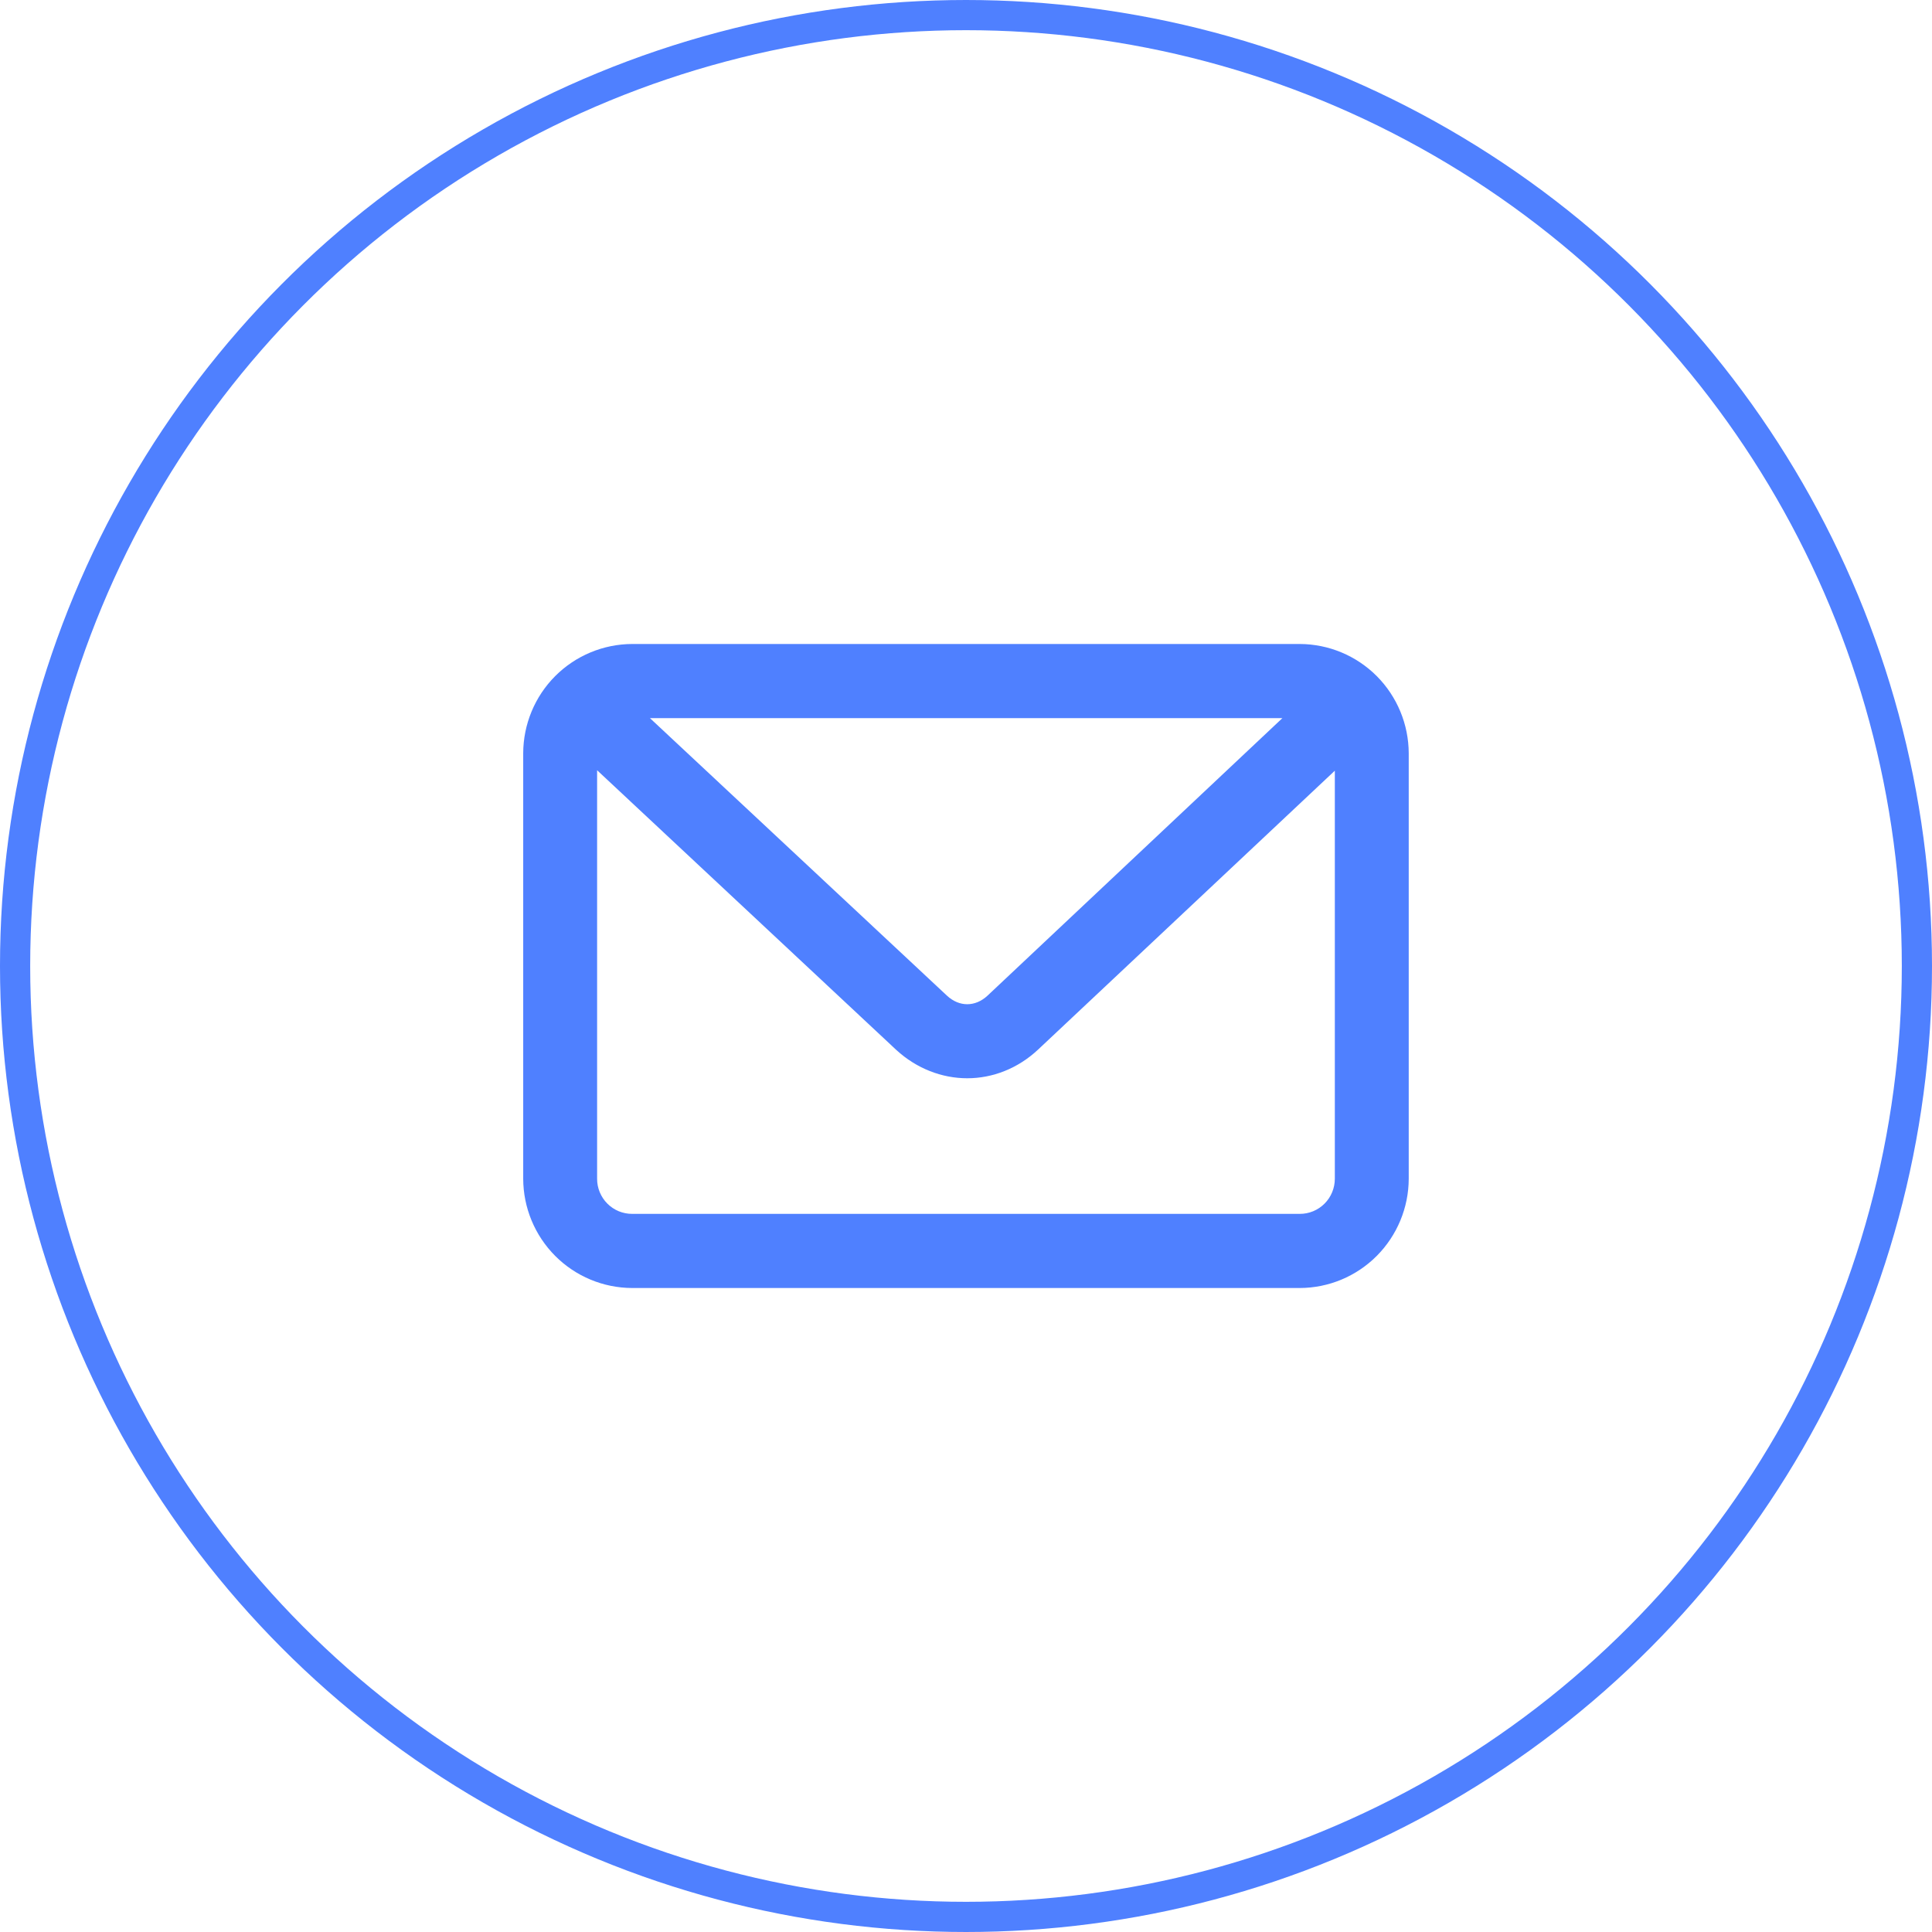<svg width="64" height="64" viewBox="0 0 64 64" fill="none" xmlns="http://www.w3.org/2000/svg">
<circle cx="32" cy="32" r="31.5" stroke="#4F80FF"/>
<path d="M43.055 21.333H20.943C19.986 21.336 19.069 21.718 18.392 22.396C17.715 23.075 17.334 23.995 17.332 24.955V39.046C17.334 40.005 17.715 40.925 18.392 41.604C19.069 42.283 19.986 42.665 20.943 42.667H43.055C44.012 42.665 44.929 42.283 45.606 41.604C46.282 40.925 46.664 40.005 46.666 39.046V24.954C46.663 23.995 46.282 23.075 45.606 22.396C44.929 21.718 44.012 21.336 43.055 21.333ZM42.481 23.789L32.713 32.982C32.306 33.361 31.775 33.361 31.369 32.982L21.53 23.789H42.481ZM44.218 39.046C44.218 39.199 44.188 39.351 44.13 39.492C44.072 39.634 43.986 39.763 43.878 39.871C43.77 39.98 43.642 40.065 43.5 40.124C43.359 40.182 43.208 40.212 43.055 40.211H20.943C20.79 40.212 20.639 40.182 20.497 40.124C20.356 40.065 20.227 39.98 20.119 39.871C20.011 39.763 19.926 39.634 19.867 39.492C19.809 39.351 19.779 39.199 19.78 39.046V25.515L29.689 34.779C30.361 35.397 31.201 35.719 32.041 35.719C32.88 35.719 33.72 35.397 34.392 34.765L44.218 25.53V39.046Z" fill="#4F80FF"/>
</svg>
